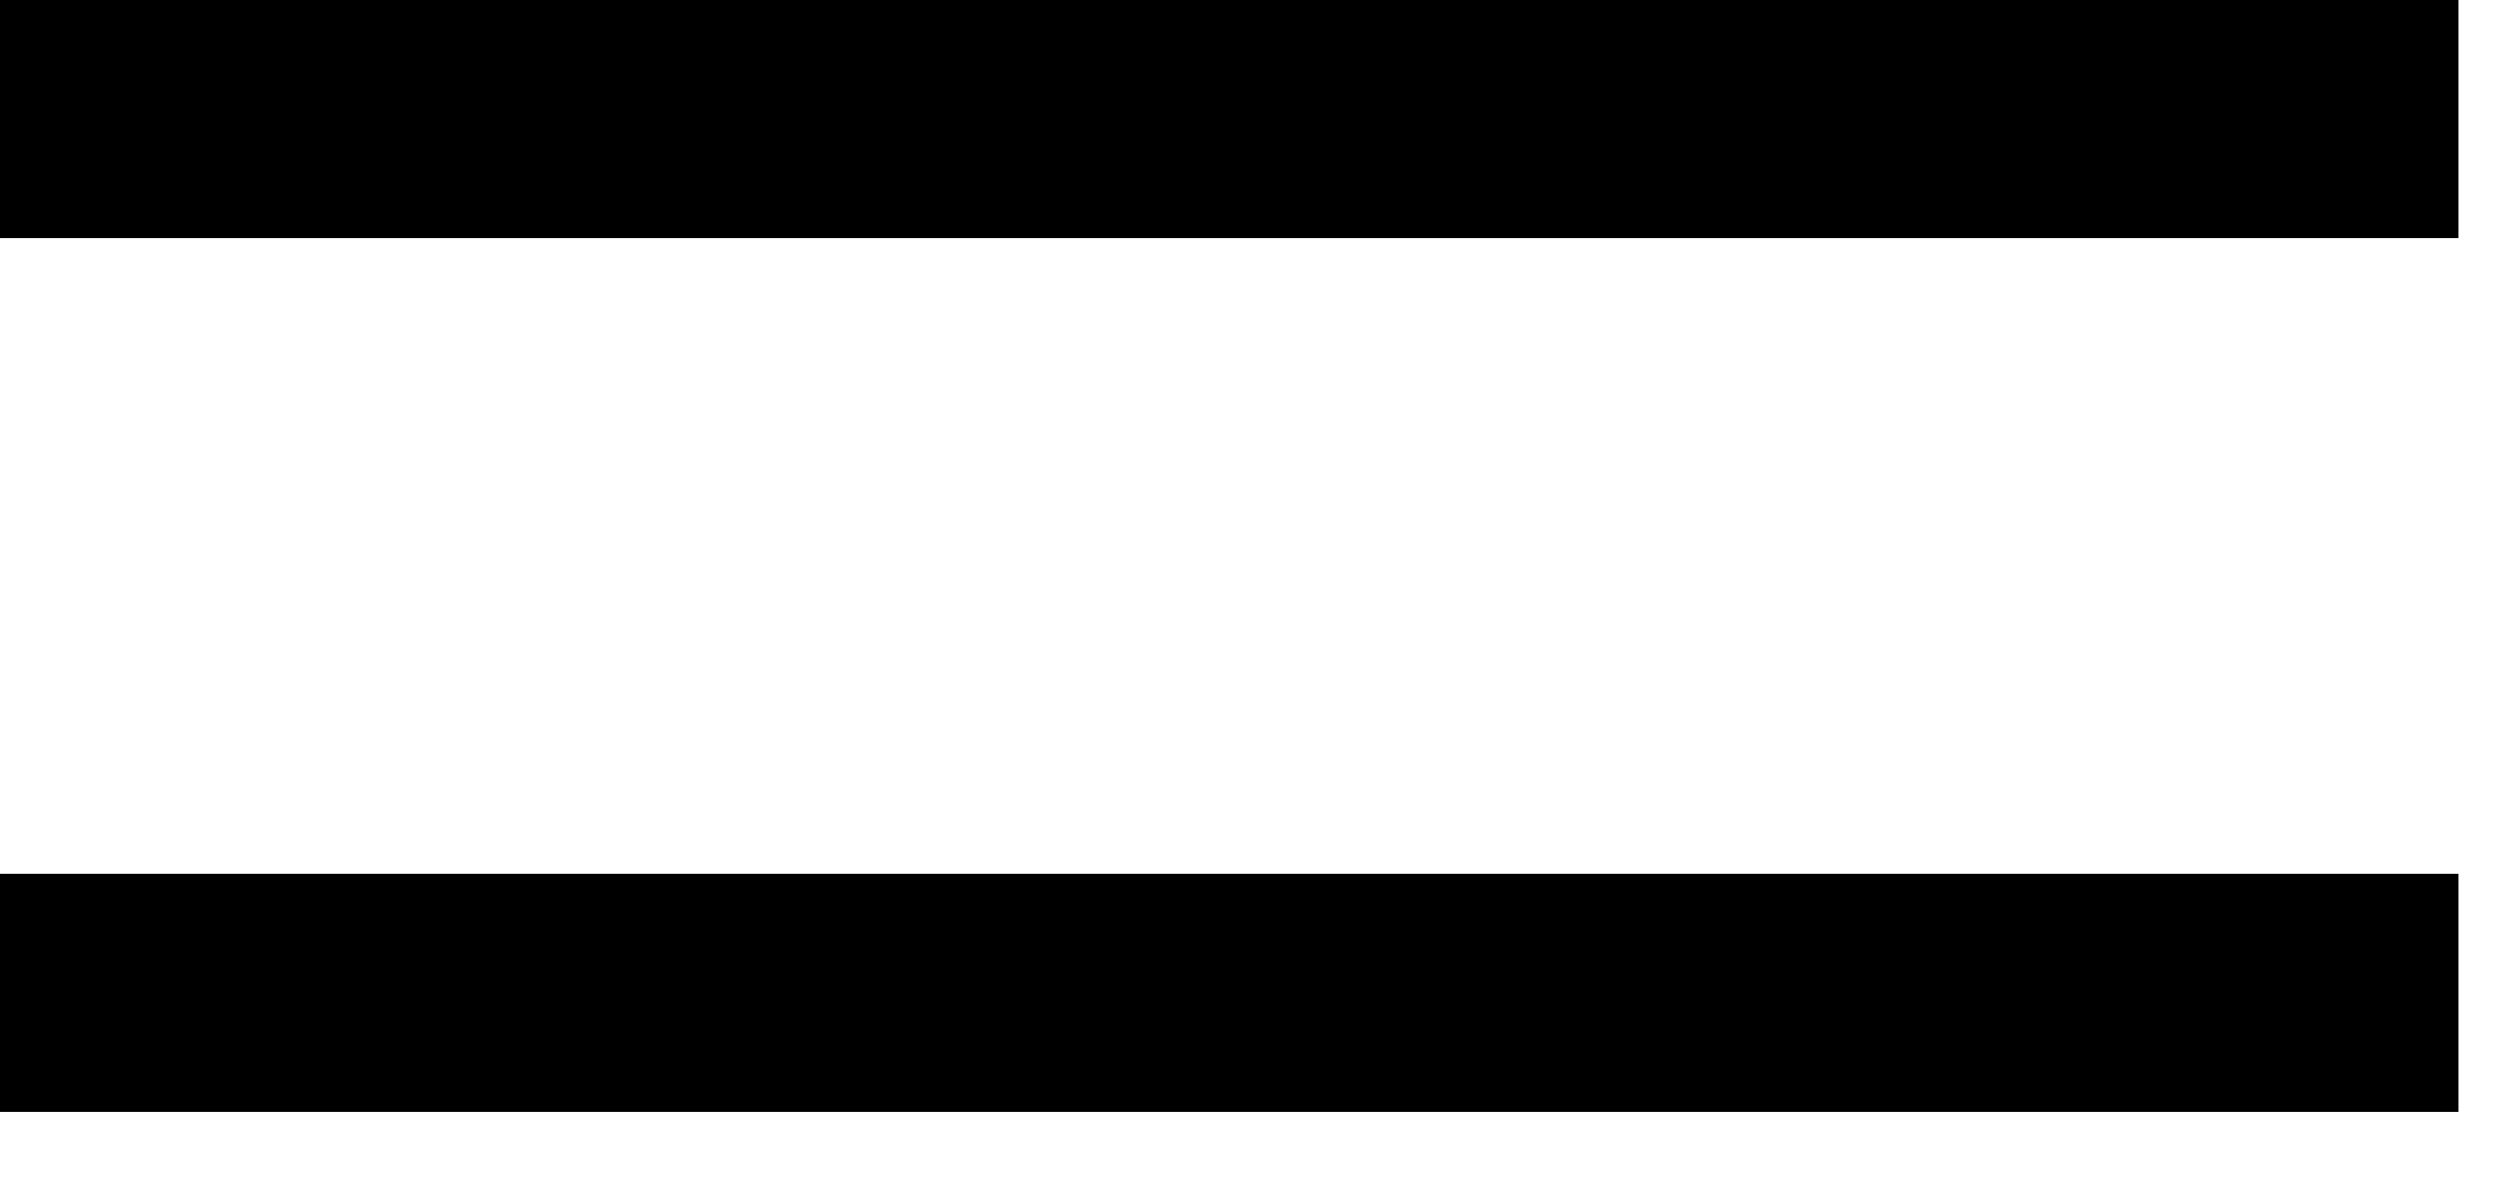 <svg width="21" height="10" viewBox="0 0 21 10" fill="none" xmlns="http://www.w3.org/2000/svg">
<path d="M0 1H20.651" stroke="black" stroke-width="2"/>
<path d="M0 8.34H20.651" stroke="black" stroke-width="2"/>
</svg>

